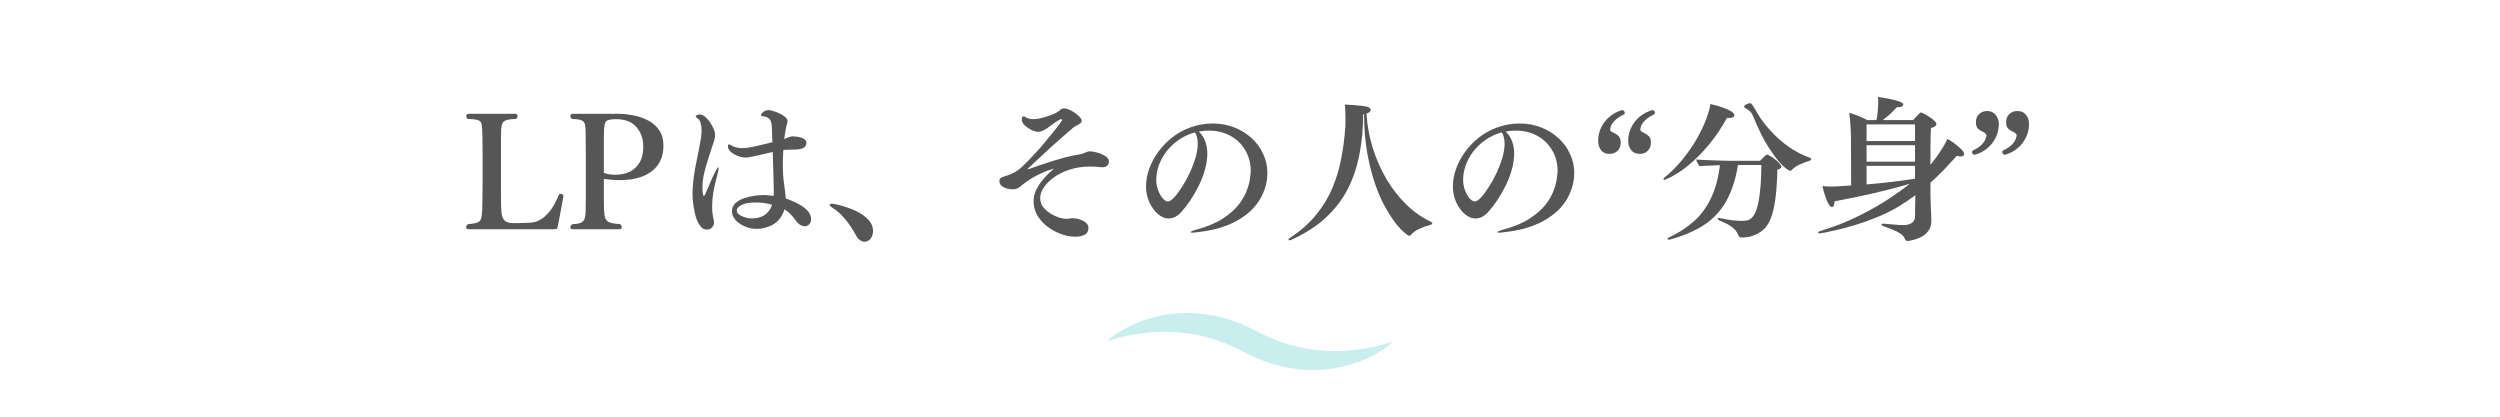 <?xml version="1.0" encoding="UTF-8"?>
<svg xmlns="http://www.w3.org/2000/svg" xmlns:xlink="http://www.w3.org/1999/xlink" width="300" zoomAndPan="magnify" viewBox="0 0 224.88 37.5" height="50" preserveAspectRatio="xMidYMid meet" version="1.2">
  <defs>
    <clipPath id="72724eaab6">
      <path d="M 99.547 28.176 L 125.324 28.176 L 125.324 33.297 L 99.547 33.297 Z M 99.547 28.176 "></path>
    </clipPath>
  </defs>
  <g id="f20837f5a5">
    <g style="fill:#565656;fill-opacity:1;">
      <g transform="translate(41.544, 20.662)">
        <path style="stroke:none" d="M 8.188 -0.031 L 0.594 -0.031 C 0.426 -0.031 0.344 -0.094 0.344 -0.219 C 0.344 -0.312 0.398 -0.398 0.516 -0.484 C 0.922 -0.516 1.207 -0.566 1.375 -0.641 C 1.551 -0.711 1.66 -0.836 1.703 -1.016 C 1.754 -1.191 1.785 -1.453 1.797 -1.797 C 1.805 -2.047 1.812 -2.336 1.812 -2.672 C 1.82 -3.016 1.828 -3.398 1.828 -3.828 L 1.828 -6.969 C 1.828 -7.613 1.82 -8.133 1.812 -8.531 C 1.801 -8.938 1.781 -9.234 1.75 -9.422 C 1.738 -9.598 1.656 -9.727 1.5 -9.812 C 1.352 -9.895 1.023 -9.941 0.516 -9.953 C 0.41 -10.016 0.359 -10.098 0.359 -10.203 C 0.359 -10.348 0.438 -10.422 0.594 -10.422 L 4.75 -10.422 C 4.895 -10.422 4.969 -10.352 4.969 -10.219 C 4.969 -10.102 4.922 -10.016 4.828 -9.953 C 4.336 -9.941 4.008 -9.891 3.844 -9.797 C 3.688 -9.711 3.586 -9.562 3.547 -9.344 C 3.523 -9.25 3.508 -9.117 3.5 -8.953 C 3.5 -8.797 3.492 -8.562 3.484 -8.25 C 3.484 -7.945 3.484 -7.52 3.484 -6.969 L 3.484 -2.938 C 3.484 -2.332 3.5 -1.859 3.531 -1.516 C 3.57 -1.172 3.676 -0.926 3.844 -0.781 C 4.008 -0.645 4.281 -0.578 4.656 -0.578 C 4.688 -0.578 4.773 -0.578 4.922 -0.578 C 5.066 -0.586 5.223 -0.594 5.391 -0.594 C 5.566 -0.602 5.727 -0.609 5.875 -0.609 C 6.031 -0.617 6.125 -0.625 6.156 -0.625 C 6.25 -0.625 6.383 -0.645 6.562 -0.688 C 6.75 -0.738 6.961 -0.844 7.203 -1 C 7.441 -1.164 7.691 -1.414 7.953 -1.75 C 8.211 -2.094 8.461 -2.562 8.703 -3.156 C 8.734 -3.195 8.789 -3.219 8.875 -3.219 C 8.938 -3.219 8.988 -3.195 9.031 -3.156 C 9.082 -3.125 9.109 -3.07 9.109 -3 C 9.055 -2.695 8.992 -2.363 8.922 -2 C 8.859 -1.645 8.797 -1.312 8.734 -1 C 8.672 -0.688 8.625 -0.445 8.594 -0.281 C 8.57 -0.164 8.531 -0.094 8.469 -0.062 C 8.406 -0.039 8.312 -0.031 8.188 -0.031 Z M 8.188 -0.031 "></path>
      </g>
    </g>
    <g style="fill:#565656;fill-opacity:1;">
      <g transform="translate(50.975, 20.662)">
        <path style="stroke:none" d="M 4.703 -0.031 L 0.562 -0.031 C 0.383 -0.031 0.297 -0.086 0.297 -0.203 C 0.297 -0.316 0.359 -0.41 0.484 -0.484 C 0.922 -0.504 1.207 -0.566 1.344 -0.672 C 1.488 -0.773 1.578 -0.914 1.609 -1.094 C 1.641 -1.195 1.66 -1.391 1.672 -1.672 C 1.68 -1.953 1.688 -2.297 1.688 -2.703 C 1.688 -3.117 1.688 -3.562 1.688 -4.031 L 1.688 -7 C 1.688 -7.695 1.68 -8.242 1.672 -8.641 C 1.672 -9.035 1.648 -9.312 1.609 -9.469 C 1.578 -9.625 1.488 -9.738 1.344 -9.812 C 1.207 -9.895 0.914 -9.941 0.469 -9.953 C 0.352 -10.016 0.297 -10.098 0.297 -10.203 C 0.297 -10.348 0.379 -10.422 0.547 -10.422 L 4.469 -10.422 C 4.969 -10.422 5.461 -10.375 5.953 -10.281 C 6.453 -10.188 6.906 -10.031 7.312 -9.812 C 7.719 -9.602 8.047 -9.312 8.297 -8.938 C 8.547 -8.57 8.672 -8.109 8.672 -7.547 C 8.672 -7.023 8.582 -6.582 8.406 -6.219 C 8.238 -5.863 8.008 -5.566 7.719 -5.328 C 7.438 -5.098 7.125 -4.914 6.781 -4.781 C 6.438 -4.656 6.094 -4.566 5.75 -4.516 C 5.406 -4.473 5.094 -4.453 4.812 -4.453 C 4.801 -4.453 4.789 -4.453 4.781 -4.453 C 4.77 -4.453 4.758 -4.453 4.75 -4.453 C 4.508 -4.453 4.25 -4.461 3.969 -4.484 C 3.695 -4.516 3.477 -4.539 3.312 -4.562 L 3.312 -2.562 C 3.312 -2 3.332 -1.57 3.375 -1.281 C 3.414 -0.988 3.535 -0.789 3.734 -0.688 C 3.93 -0.582 4.266 -0.52 4.734 -0.5 C 4.859 -0.445 4.922 -0.359 4.922 -0.234 C 4.922 -0.098 4.848 -0.031 4.703 -0.031 Z M 3.312 -7.984 L 3.312 -5.094 C 3.414 -5.062 3.562 -5.023 3.75 -4.984 C 3.945 -4.953 4.145 -4.938 4.344 -4.938 C 4.352 -4.938 4.359 -4.938 4.359 -4.938 C 4.367 -4.938 4.379 -4.938 4.391 -4.938 C 4.797 -4.938 5.188 -5.016 5.562 -5.172 C 5.938 -5.336 6.242 -5.602 6.484 -5.969 C 6.734 -6.344 6.859 -6.848 6.859 -7.484 C 6.859 -8.18 6.648 -8.766 6.234 -9.234 C 5.828 -9.703 5.211 -9.938 4.391 -9.938 C 4.117 -9.938 3.91 -9.914 3.766 -9.875 C 3.617 -9.844 3.516 -9.766 3.453 -9.641 C 3.391 -9.516 3.348 -9.316 3.328 -9.047 C 3.316 -8.785 3.312 -8.43 3.312 -7.984 Z M 3.312 -7.984 "></path>
      </g>
    </g>
    <g style="fill:#565656;fill-opacity:1;">
      <g transform="translate(60.143, 20.662)">
        <path style="stroke:none" d="M 9.312 -7.859 L 9.266 -9.234 C 9.254 -9.523 9.195 -9.742 9.094 -9.891 C 8.988 -10.047 8.801 -10.145 8.531 -10.188 C 8.363 -10.195 8.281 -10.238 8.281 -10.312 C 8.281 -10.383 8.348 -10.473 8.484 -10.578 C 8.617 -10.691 8.797 -10.75 9.016 -10.75 C 9.109 -10.75 9.242 -10.719 9.422 -10.656 C 9.609 -10.602 9.797 -10.531 9.984 -10.438 C 10.18 -10.344 10.344 -10.238 10.469 -10.125 C 10.602 -10.008 10.672 -9.891 10.672 -9.766 C 10.672 -9.672 10.648 -9.555 10.609 -9.422 C 10.566 -9.297 10.531 -9.141 10.5 -8.953 C 10.477 -8.828 10.457 -8.695 10.438 -8.562 C 10.414 -8.426 10.395 -8.285 10.375 -8.141 C 10.52 -8.211 10.656 -8.27 10.781 -8.312 C 10.914 -8.363 11.035 -8.391 11.141 -8.391 C 11.148 -8.391 11.219 -8.383 11.344 -8.375 C 11.469 -8.375 11.609 -8.352 11.766 -8.312 C 11.93 -8.281 12.07 -8.223 12.188 -8.141 C 12.312 -8.055 12.375 -7.938 12.375 -7.781 C 12.375 -7.594 12.281 -7.445 12.094 -7.344 C 11.914 -7.25 11.664 -7.203 11.344 -7.203 C 11.082 -7.203 10.875 -7.195 10.719 -7.188 C 10.562 -7.188 10.422 -7.176 10.297 -7.156 C 10.266 -6.727 10.25 -6.301 10.25 -5.875 C 10.25 -5.531 10.258 -5.203 10.281 -4.891 C 10.301 -4.578 10.332 -4.289 10.375 -4.031 C 10.406 -3.832 10.43 -3.629 10.453 -3.422 C 10.484 -3.223 10.504 -3.016 10.516 -2.797 C 10.609 -2.773 10.773 -2.711 11.016 -2.609 C 11.254 -2.516 11.508 -2.391 11.781 -2.234 C 12.062 -2.078 12.301 -1.891 12.5 -1.672 C 12.695 -1.453 12.797 -1.203 12.797 -0.922 C 12.797 -0.742 12.738 -0.594 12.625 -0.469 C 12.508 -0.352 12.375 -0.297 12.219 -0.297 C 12.113 -0.297 11.988 -0.332 11.844 -0.406 C 11.695 -0.477 11.535 -0.641 11.359 -0.891 C 11.086 -1.273 10.77 -1.586 10.406 -1.828 C 10.27 -1.398 10.078 -1.062 9.828 -0.812 C 9.586 -0.57 9.328 -0.398 9.047 -0.297 C 8.773 -0.191 8.535 -0.125 8.328 -0.094 C 8.117 -0.07 7.984 -0.062 7.922 -0.062 C 7.516 -0.062 7.141 -0.141 6.797 -0.297 C 6.453 -0.453 6.176 -0.648 5.969 -0.891 C 5.77 -1.129 5.672 -1.379 5.672 -1.641 C 5.672 -1.93 5.773 -2.176 5.984 -2.375 C 6.203 -2.57 6.469 -2.723 6.781 -2.828 C 7.094 -2.93 7.406 -3.004 7.719 -3.047 C 8.039 -3.086 8.305 -3.109 8.516 -3.109 C 8.672 -3.109 8.828 -3.098 8.984 -3.078 C 9.141 -3.066 9.285 -3.051 9.422 -3.031 C 9.43 -3.113 9.438 -3.195 9.438 -3.281 C 9.438 -3.375 9.438 -3.461 9.438 -3.547 C 9.438 -3.641 9.43 -3.805 9.422 -4.047 C 9.422 -4.285 9.414 -4.57 9.406 -4.906 C 9.395 -5.238 9.383 -5.582 9.375 -5.938 C 9.363 -6.301 9.352 -6.648 9.344 -6.984 C 9.051 -6.922 8.758 -6.852 8.469 -6.781 C 8.176 -6.719 7.895 -6.656 7.625 -6.594 C 7.5 -6.562 7.375 -6.535 7.25 -6.516 C 7.133 -6.492 7.02 -6.484 6.906 -6.484 C 6.664 -6.484 6.422 -6.535 6.172 -6.641 C 5.922 -6.742 5.711 -6.867 5.547 -7.016 C 5.391 -7.172 5.312 -7.316 5.312 -7.453 C 5.312 -7.523 5.32 -7.582 5.344 -7.625 C 5.375 -7.664 5.395 -7.688 5.406 -7.688 C 5.414 -7.688 5.43 -7.676 5.453 -7.656 C 5.484 -7.645 5.516 -7.629 5.547 -7.609 C 5.734 -7.504 5.91 -7.43 6.078 -7.391 C 6.254 -7.348 6.43 -7.328 6.609 -7.328 C 6.848 -7.328 7.176 -7.367 7.594 -7.453 C 8.008 -7.547 8.582 -7.68 9.312 -7.859 Z M 3.234 -3.109 C 3.336 -3.359 3.453 -3.625 3.578 -3.906 C 3.703 -4.195 3.82 -4.473 3.938 -4.734 C 4.062 -4.992 4.164 -5.203 4.25 -5.359 C 4.344 -5.523 4.406 -5.609 4.438 -5.609 C 4.457 -5.609 4.469 -5.578 4.469 -5.516 C 4.469 -5.398 4.441 -5.25 4.391 -5.062 C 4.254 -4.551 4.133 -4.047 4.031 -3.547 C 3.938 -3.047 3.891 -2.555 3.891 -2.078 C 3.891 -1.91 3.895 -1.738 3.906 -1.562 C 3.926 -1.395 3.953 -1.234 3.984 -1.078 C 4.035 -0.91 4.062 -0.758 4.062 -0.625 C 4.062 -0.477 4.004 -0.336 3.891 -0.203 C 3.773 -0.066 3.613 0 3.406 0 C 3.188 0 2.992 -0.102 2.828 -0.312 C 2.66 -0.531 2.523 -0.805 2.422 -1.141 C 2.328 -1.473 2.254 -1.82 2.203 -2.188 C 2.148 -2.562 2.125 -2.898 2.125 -3.203 C 2.125 -3.535 2.141 -3.844 2.172 -4.125 C 2.234 -4.789 2.332 -5.438 2.469 -6.062 C 2.602 -6.695 2.723 -7.312 2.828 -7.906 C 2.859 -8.039 2.883 -8.203 2.906 -8.391 C 2.926 -8.578 2.938 -8.766 2.938 -8.953 C 2.938 -9.172 2.91 -9.375 2.859 -9.562 C 2.816 -9.75 2.734 -9.891 2.609 -9.984 C 2.555 -10.035 2.508 -10.07 2.469 -10.094 C 2.426 -10.125 2.406 -10.156 2.406 -10.188 C 2.406 -10.195 2.43 -10.227 2.484 -10.281 C 2.547 -10.332 2.641 -10.359 2.766 -10.359 C 2.93 -10.359 3.094 -10.289 3.25 -10.156 C 3.414 -10.02 3.566 -9.852 3.703 -9.656 C 3.836 -9.457 3.945 -9.254 4.031 -9.047 C 4.113 -8.848 4.156 -8.672 4.156 -8.516 C 4.156 -8.359 4.129 -8.191 4.078 -8.016 C 4.023 -7.848 3.957 -7.648 3.875 -7.422 C 3.82 -7.254 3.75 -7.023 3.656 -6.734 C 3.562 -6.453 3.461 -6.141 3.359 -5.797 C 3.266 -5.461 3.18 -5.125 3.109 -4.781 C 3.047 -4.438 3.016 -4.129 3.016 -3.859 C 3.016 -3.68 3.02 -3.535 3.031 -3.422 C 3.051 -3.305 3.066 -3.195 3.078 -3.094 C 3.078 -3.094 3.078 -3.082 3.078 -3.062 C 3.078 -3.051 3.082 -3.047 3.094 -3.047 C 3.113 -3.047 3.133 -3.051 3.156 -3.062 C 3.156 -3.062 3.16 -3.062 3.172 -3.062 C 3.211 -3.062 3.234 -3.078 3.234 -3.109 Z M 9.281 -2.234 C 9.062 -2.305 8.82 -2.359 8.562 -2.391 C 8.312 -2.422 8.062 -2.438 7.812 -2.438 C 7.227 -2.438 6.797 -2.359 6.516 -2.203 C 6.242 -2.055 6.109 -1.898 6.109 -1.734 C 6.109 -1.586 6.164 -1.469 6.281 -1.375 C 6.395 -1.289 6.531 -1.219 6.688 -1.156 C 6.852 -1.094 7.004 -1.051 7.141 -1.031 C 7.285 -1.008 7.391 -1 7.453 -1 C 7.535 -1 7.66 -1.008 7.828 -1.031 C 7.992 -1.051 8.172 -1.098 8.359 -1.172 C 8.547 -1.254 8.723 -1.379 8.891 -1.547 C 9.055 -1.723 9.188 -1.953 9.281 -2.234 Z M 9.281 -2.234 "></path>
      </g>
    </g>
    <g style="fill:#565656;fill-opacity:1;">
      <g transform="translate(73.951, 20.662)">
        <path style="stroke:none" d="M 3.781 1.094 C 3.645 1.094 3.508 1.039 3.375 0.938 C 3.238 0.844 3.113 0.688 3 0.469 C 2.758 0.008 2.457 -0.441 2.094 -0.891 C 1.727 -1.348 1.316 -1.719 0.859 -2 C 0.723 -2.082 0.656 -2.156 0.656 -2.219 C 0.656 -2.289 0.727 -2.328 0.875 -2.328 C 0.957 -2.328 1.133 -2.297 1.406 -2.234 C 1.676 -2.172 1.988 -2.078 2.344 -1.953 C 2.695 -1.836 3.039 -1.68 3.375 -1.484 C 3.707 -1.297 3.988 -1.066 4.219 -0.797 C 4.445 -0.535 4.562 -0.227 4.562 0.125 C 4.562 0.395 4.488 0.625 4.344 0.812 C 4.195 1 4.008 1.094 3.781 1.094 Z M 3.781 1.094 "></path>
      </g>
    </g>
    <g style="fill:#565656;fill-opacity:1;">
      <g transform="translate(87.759, 20.662)">
        <path style="stroke:none" d="M 3.906 -3.797 C 3.758 -3.68 3.555 -3.625 3.297 -3.625 C 3.172 -3.625 3.016 -3.645 2.828 -3.688 C 2.641 -3.738 2.473 -3.82 2.328 -3.938 C 2.191 -4.051 2.125 -4.203 2.125 -4.391 C 2.125 -4.566 2.238 -4.688 2.469 -4.75 C 2.832 -4.852 3.156 -4.977 3.438 -5.125 C 3.719 -5.27 3.988 -5.473 4.25 -5.734 C 4.551 -6.016 4.863 -6.332 5.188 -6.688 C 5.52 -7.039 5.836 -7.398 6.141 -7.766 C 6.453 -8.129 6.727 -8.461 6.969 -8.766 C 7.219 -9.078 7.414 -9.332 7.562 -9.531 C 7.707 -9.727 7.781 -9.832 7.781 -9.844 C 7.781 -9.906 7.738 -9.938 7.656 -9.938 C 7.625 -9.938 7.508 -9.875 7.312 -9.75 C 7.113 -9.625 6.828 -9.422 6.453 -9.141 C 6.305 -9.035 6.16 -8.953 6.016 -8.891 C 5.879 -8.828 5.742 -8.797 5.609 -8.797 C 5.461 -8.797 5.27 -8.848 5.031 -8.953 C 4.801 -9.066 4.594 -9.207 4.406 -9.375 C 4.227 -9.551 4.141 -9.727 4.141 -9.906 C 4.141 -9.914 4.145 -9.961 4.156 -10.047 C 4.176 -10.141 4.223 -10.188 4.297 -10.188 C 4.336 -10.188 4.383 -10.172 4.438 -10.141 C 4.531 -10.078 4.645 -10.023 4.781 -9.984 C 4.926 -9.953 5.066 -9.938 5.203 -9.938 C 5.379 -9.938 5.586 -9.961 5.828 -10.016 C 6.066 -10.078 6.312 -10.148 6.562 -10.234 C 6.812 -10.316 7.031 -10.406 7.219 -10.5 C 7.406 -10.602 7.535 -10.695 7.609 -10.781 C 7.691 -10.863 7.801 -10.906 7.938 -10.906 C 8.094 -10.906 8.258 -10.863 8.438 -10.781 C 8.625 -10.695 8.801 -10.594 8.969 -10.469 C 9.133 -10.352 9.27 -10.234 9.375 -10.109 C 9.477 -9.992 9.531 -9.891 9.531 -9.797 C 9.531 -9.691 9.477 -9.602 9.375 -9.531 C 9.281 -9.469 9.172 -9.406 9.047 -9.344 C 8.93 -9.289 8.836 -9.234 8.766 -9.172 C 8.555 -8.992 8.281 -8.754 7.938 -8.453 C 7.602 -8.16 7.242 -7.844 6.859 -7.5 C 6.484 -7.156 6.129 -6.828 5.797 -6.516 C 5.461 -6.211 5.188 -5.957 4.969 -5.75 C 4.758 -5.551 4.656 -5.441 4.656 -5.422 C 4.656 -5.422 4.66 -5.422 4.672 -5.422 C 4.691 -5.422 4.75 -5.438 4.844 -5.469 C 5.5 -5.707 6.227 -5.953 7.031 -6.203 C 7.844 -6.461 8.641 -6.656 9.422 -6.781 C 9.535 -6.801 9.676 -6.848 9.844 -6.922 C 10.008 -7.004 10.16 -7.047 10.297 -7.047 C 10.336 -7.047 10.445 -7.031 10.625 -7 C 10.801 -6.969 10.992 -6.914 11.203 -6.844 C 11.41 -6.77 11.594 -6.672 11.75 -6.547 C 11.906 -6.43 11.984 -6.289 11.984 -6.125 C 11.984 -5.977 11.93 -5.852 11.828 -5.75 C 11.734 -5.656 11.598 -5.609 11.422 -5.609 C 11.41 -5.609 11.395 -5.609 11.375 -5.609 C 11.363 -5.609 11.348 -5.609 11.328 -5.609 C 11.148 -5.629 10.977 -5.645 10.812 -5.656 C 10.645 -5.664 10.473 -5.672 10.297 -5.672 C 9.609 -5.672 8.988 -5.578 8.438 -5.391 C 7.883 -5.211 7.41 -4.977 7.016 -4.688 C 6.617 -4.395 6.316 -4.086 6.109 -3.766 C 5.898 -3.441 5.797 -3.133 5.797 -2.844 C 5.797 -2.539 5.883 -2.27 6.062 -2.031 C 6.25 -1.801 6.473 -1.602 6.734 -1.438 C 6.992 -1.281 7.25 -1.16 7.5 -1.078 C 7.758 -1.004 7.961 -0.969 8.109 -0.969 C 8.18 -0.969 8.266 -0.973 8.359 -0.984 C 8.453 -1.004 8.547 -1.016 8.641 -1.016 C 8.641 -1.016 8.645 -1.016 8.656 -1.016 C 8.676 -1.016 8.734 -1.016 8.828 -1.016 C 8.992 -1.016 9.18 -0.977 9.391 -0.906 C 9.598 -0.832 9.773 -0.734 9.922 -0.609 C 10.066 -0.484 10.141 -0.328 10.141 -0.141 C 10.141 0.148 10.023 0.352 9.797 0.469 C 9.578 0.582 9.312 0.641 9 0.641 C 8.539 0.641 8.086 0.555 7.641 0.391 C 7.191 0.223 6.781 -0.004 6.406 -0.297 C 6.039 -0.586 5.75 -0.922 5.531 -1.297 C 5.312 -1.68 5.203 -2.094 5.203 -2.531 C 5.203 -2.863 5.27 -3.188 5.406 -3.5 C 5.551 -3.812 5.723 -4.094 5.922 -4.344 C 6.129 -4.602 6.328 -4.828 6.516 -5.016 C 6.711 -5.203 6.867 -5.344 6.984 -5.438 C 6.992 -5.445 7.004 -5.453 7.016 -5.453 C 7.023 -5.461 7.031 -5.469 7.031 -5.469 C 7.031 -5.477 7.031 -5.484 7.031 -5.484 C 7.02 -5.484 6.867 -5.438 6.578 -5.344 C 6.285 -5.25 5.906 -5.082 5.438 -4.844 C 4.969 -4.602 4.457 -4.254 3.906 -3.797 Z M 3.906 -3.797 "></path>
      </g>
    </g>
    <g style="fill:#565656;fill-opacity:1;">
      <g transform="translate(101.567, 20.662)">
        <path style="stroke:none" d="M 6.266 -8.828 C 6.535 -8.566 6.727 -8.27 6.844 -7.938 C 6.969 -7.602 7.031 -7.238 7.031 -6.844 C 7.031 -6.363 6.957 -5.875 6.812 -5.375 C 6.676 -4.875 6.488 -4.391 6.25 -3.922 C 6.02 -3.461 5.77 -3.031 5.5 -2.625 C 5.227 -2.227 4.969 -1.891 4.719 -1.609 C 4.531 -1.398 4.336 -1.242 4.141 -1.141 C 3.941 -1.047 3.742 -1 3.547 -1 C 3.223 -1 2.906 -1.129 2.594 -1.391 C 2.281 -1.66 2.02 -2.016 1.812 -2.453 C 1.613 -2.898 1.516 -3.379 1.516 -3.891 C 1.516 -4.398 1.609 -4.922 1.797 -5.453 C 1.984 -5.984 2.254 -6.492 2.609 -6.984 C 2.961 -7.473 3.383 -7.91 3.875 -8.297 C 4.363 -8.68 4.914 -8.984 5.531 -9.203 C 6.156 -9.43 6.828 -9.547 7.547 -9.547 C 8.234 -9.547 8.875 -9.426 9.469 -9.188 C 10.062 -8.957 10.582 -8.633 11.031 -8.219 C 11.477 -7.812 11.82 -7.336 12.062 -6.797 C 12.312 -6.266 12.438 -5.695 12.438 -5.094 C 12.438 -4.363 12.258 -3.656 11.906 -2.969 C 11.551 -2.289 11.051 -1.719 10.406 -1.25 C 9.938 -0.906 9.438 -0.629 8.906 -0.422 C 8.383 -0.211 7.891 -0.062 7.422 0.031 C 6.961 0.125 6.578 0.188 6.266 0.219 C 5.961 0.258 5.789 0.281 5.75 0.281 C 5.602 0.281 5.531 0.266 5.531 0.234 C 5.531 0.172 5.723 0.086 6.109 -0.016 C 7.055 -0.273 7.832 -0.602 8.438 -1 C 9.039 -1.395 9.516 -1.812 9.859 -2.25 C 10.203 -2.695 10.445 -3.129 10.594 -3.547 C 10.75 -3.961 10.844 -4.32 10.875 -4.625 C 10.914 -4.938 10.938 -5.148 10.938 -5.266 C 10.938 -5.984 10.77 -6.613 10.438 -7.156 C 10.113 -7.707 9.672 -8.133 9.109 -8.438 C 8.547 -8.75 7.898 -8.906 7.172 -8.906 C 6.867 -8.906 6.566 -8.879 6.266 -8.828 Z M 5.922 -8.75 C 5.359 -8.594 4.859 -8.359 4.422 -8.047 C 3.992 -7.742 3.629 -7.395 3.328 -7 C 3.035 -6.602 2.812 -6.188 2.656 -5.75 C 2.508 -5.312 2.438 -4.891 2.438 -4.484 C 2.438 -4.148 2.492 -3.832 2.609 -3.531 C 2.723 -3.227 2.863 -2.984 3.031 -2.797 C 3.195 -2.617 3.348 -2.531 3.484 -2.531 C 3.629 -2.531 3.812 -2.645 4.031 -2.875 C 4.258 -3.113 4.492 -3.426 4.734 -3.812 C 4.984 -4.195 5.219 -4.617 5.438 -5.078 C 5.656 -5.547 5.832 -6.008 5.969 -6.469 C 6.102 -6.938 6.172 -7.359 6.172 -7.734 C 6.172 -7.93 6.148 -8.113 6.109 -8.281 C 6.078 -8.445 6.016 -8.602 5.922 -8.75 Z M 5.922 -8.75 "></path>
      </g>
    </g>
    <g style="fill:#565656;fill-opacity:1;">
      <g transform="translate(115.375, 20.662)">
        <path style="stroke:none" d="M 7.328 -10.391 C 7.328 -10.391 7.316 -10.383 7.297 -10.375 C 7.285 -10.375 7.27 -10.375 7.25 -10.375 C 7.25 -9.125 7.141 -7.938 6.922 -6.812 C 6.711 -5.688 6.363 -4.641 5.875 -3.672 C 5.383 -2.711 4.723 -1.848 3.891 -1.078 C 3.066 -0.305 2.031 0.359 0.781 0.922 C 0.719 0.953 0.664 0.969 0.625 0.969 C 0.562 0.969 0.531 0.945 0.531 0.906 C 0.531 0.852 0.57 0.801 0.656 0.75 C 1.602 0.133 2.383 -0.551 3 -1.312 C 3.625 -2.07 4.117 -2.883 4.484 -3.75 C 4.848 -4.625 5.113 -5.516 5.281 -6.422 C 5.457 -7.336 5.578 -8.258 5.641 -9.188 C 5.648 -9.312 5.656 -9.445 5.656 -9.594 C 5.656 -9.75 5.656 -9.906 5.656 -10.062 C 5.656 -10.27 5.648 -10.473 5.641 -10.672 C 5.641 -10.879 5.625 -11.07 5.594 -11.25 C 5.75 -11.25 5.953 -11.238 6.203 -11.219 C 6.461 -11.195 6.711 -11.176 6.953 -11.156 C 7.203 -11.133 7.391 -11.109 7.516 -11.078 C 7.785 -11.023 7.922 -10.922 7.922 -10.766 C 7.922 -10.629 7.797 -10.52 7.547 -10.438 C 7.617 -9.352 7.812 -8.305 8.125 -7.297 C 8.445 -6.297 8.863 -5.363 9.375 -4.5 C 9.883 -3.645 10.477 -2.891 11.156 -2.234 C 11.832 -1.578 12.57 -1.062 13.375 -0.688 C 13.438 -0.664 13.469 -0.625 13.469 -0.562 C 13.469 -0.508 13.426 -0.469 13.344 -0.438 C 12.988 -0.344 12.641 -0.219 12.297 -0.062 C 11.961 0.094 11.719 0.27 11.562 0.469 C 11.508 0.531 11.445 0.562 11.375 0.562 C 11.332 0.562 11.203 0.473 10.984 0.297 C 10.766 0.117 10.504 -0.156 10.203 -0.531 C 9.91 -0.906 9.598 -1.383 9.266 -1.969 C 8.93 -2.551 8.625 -3.242 8.344 -4.047 C 8.062 -4.859 7.82 -5.789 7.625 -6.844 C 7.438 -7.895 7.336 -9.078 7.328 -10.391 Z M 7.328 -10.391 "></path>
      </g>
    </g>
    <g style="fill:#565656;fill-opacity:1;">
      <g transform="translate(129.184, 20.662)">
        <path style="stroke:none" d="M 6.266 -8.828 C 6.535 -8.566 6.727 -8.27 6.844 -7.938 C 6.969 -7.602 7.031 -7.238 7.031 -6.844 C 7.031 -6.363 6.957 -5.875 6.812 -5.375 C 6.676 -4.875 6.488 -4.391 6.25 -3.922 C 6.02 -3.461 5.77 -3.031 5.5 -2.625 C 5.227 -2.227 4.969 -1.891 4.719 -1.609 C 4.531 -1.398 4.336 -1.242 4.141 -1.141 C 3.941 -1.047 3.742 -1 3.547 -1 C 3.223 -1 2.906 -1.129 2.594 -1.391 C 2.281 -1.66 2.02 -2.016 1.812 -2.453 C 1.613 -2.898 1.516 -3.379 1.516 -3.891 C 1.516 -4.398 1.609 -4.922 1.797 -5.453 C 1.984 -5.984 2.254 -6.492 2.609 -6.984 C 2.961 -7.473 3.383 -7.91 3.875 -8.297 C 4.363 -8.68 4.914 -8.984 5.531 -9.203 C 6.156 -9.43 6.828 -9.547 7.547 -9.547 C 8.234 -9.547 8.875 -9.426 9.469 -9.188 C 10.062 -8.957 10.582 -8.633 11.031 -8.219 C 11.477 -7.812 11.82 -7.336 12.062 -6.797 C 12.312 -6.266 12.438 -5.695 12.438 -5.094 C 12.438 -4.363 12.258 -3.656 11.906 -2.969 C 11.551 -2.289 11.051 -1.719 10.406 -1.25 C 9.938 -0.906 9.438 -0.629 8.906 -0.422 C 8.383 -0.211 7.891 -0.062 7.422 0.031 C 6.961 0.125 6.578 0.188 6.266 0.219 C 5.961 0.258 5.789 0.281 5.75 0.281 C 5.602 0.281 5.531 0.266 5.531 0.234 C 5.531 0.172 5.723 0.086 6.109 -0.016 C 7.055 -0.273 7.832 -0.602 8.438 -1 C 9.039 -1.395 9.516 -1.812 9.859 -2.25 C 10.203 -2.695 10.445 -3.129 10.594 -3.547 C 10.75 -3.961 10.844 -4.32 10.875 -4.625 C 10.914 -4.938 10.938 -5.148 10.938 -5.266 C 10.938 -5.984 10.77 -6.613 10.438 -7.156 C 10.113 -7.707 9.672 -8.133 9.109 -8.438 C 8.547 -8.75 7.898 -8.906 7.172 -8.906 C 6.867 -8.906 6.566 -8.879 6.266 -8.828 Z M 5.922 -8.75 C 5.359 -8.594 4.859 -8.359 4.422 -8.047 C 3.992 -7.742 3.629 -7.395 3.328 -7 C 3.035 -6.602 2.812 -6.188 2.656 -5.75 C 2.508 -5.312 2.438 -4.891 2.438 -4.484 C 2.438 -4.148 2.492 -3.832 2.609 -3.531 C 2.723 -3.227 2.863 -2.984 3.031 -2.797 C 3.195 -2.617 3.348 -2.531 3.484 -2.531 C 3.629 -2.531 3.812 -2.645 4.031 -2.875 C 4.258 -3.113 4.492 -3.426 4.734 -3.812 C 4.984 -4.195 5.219 -4.617 5.438 -5.078 C 5.656 -5.547 5.832 -6.008 5.969 -6.469 C 6.102 -6.938 6.172 -7.359 6.172 -7.734 C 6.172 -7.93 6.148 -8.113 6.109 -8.281 C 6.078 -8.445 6.016 -8.602 5.922 -8.75 Z M 5.922 -8.75 "></path>
      </g>
    </g>
    <g style="fill:#565656;fill-opacity:1;">
      <g transform="translate(142.992, 20.662)">
        <path style="stroke:none" d="M 5.641 -10.75 L 5.656 -10.75 C 5.719 -10.75 5.77 -10.727 5.812 -10.688 C 5.863 -10.645 5.891 -10.586 5.891 -10.516 C 5.891 -10.484 5.879 -10.441 5.859 -10.391 C 5.484 -10.211 5.203 -10.031 5.016 -9.844 C 4.836 -9.664 4.719 -9.5 4.656 -9.344 C 4.602 -9.195 4.578 -9.082 4.578 -9 C 4.578 -8.945 4.602 -8.895 4.656 -8.844 C 4.707 -8.789 4.766 -8.758 4.828 -8.75 C 5.023 -8.656 5.191 -8.547 5.328 -8.422 C 5.461 -8.297 5.531 -8.098 5.531 -7.828 C 5.531 -7.516 5.43 -7.266 5.234 -7.078 C 5.047 -6.898 4.812 -6.812 4.531 -6.812 C 4.188 -6.812 3.926 -6.926 3.75 -7.156 C 3.57 -7.395 3.484 -7.672 3.484 -7.984 C 3.484 -8.422 3.578 -8.828 3.766 -9.203 C 3.953 -9.586 4.207 -9.91 4.531 -10.172 C 4.863 -10.441 5.234 -10.633 5.641 -10.75 Z M 2.922 -10.75 C 2.992 -10.75 3.051 -10.727 3.094 -10.688 C 3.145 -10.645 3.172 -10.586 3.172 -10.516 C 3.172 -10.484 3.164 -10.441 3.156 -10.391 C 2.758 -10.203 2.473 -10.016 2.297 -9.828 C 2.117 -9.648 2 -9.484 1.938 -9.328 C 1.883 -9.18 1.859 -9.07 1.859 -9 C 1.859 -8.945 1.883 -8.895 1.938 -8.844 C 2 -8.789 2.055 -8.758 2.109 -8.75 C 2.316 -8.656 2.484 -8.547 2.609 -8.422 C 2.742 -8.297 2.812 -8.098 2.812 -7.828 C 2.812 -7.516 2.711 -7.266 2.516 -7.078 C 2.328 -6.898 2.094 -6.812 1.812 -6.812 C 1.469 -6.812 1.207 -6.926 1.031 -7.156 C 0.863 -7.395 0.781 -7.672 0.781 -7.984 C 0.781 -8.422 0.875 -8.828 1.062 -9.203 C 1.25 -9.586 1.504 -9.91 1.828 -10.172 C 2.148 -10.441 2.516 -10.633 2.922 -10.75 Z M 2.922 -10.75 "></path>
      </g>
    </g>
    <g style="fill:#565656;fill-opacity:1;">
      <g transform="translate(149.343, 20.662)">
        <path style="stroke:none" d="M 13.484 -6.203 C 13.172 -6.109 12.859 -5.988 12.547 -5.844 C 12.234 -5.695 12 -5.531 11.844 -5.344 C 11.82 -5.312 11.77 -5.297 11.688 -5.297 C 11.594 -5.297 11.367 -5.457 11.016 -5.781 C 10.672 -6.113 10.266 -6.641 9.797 -7.359 C 9.328 -8.078 8.859 -9.016 8.391 -10.172 C 8.316 -10.367 8.223 -10.52 8.109 -10.625 C 7.992 -10.738 7.848 -10.844 7.672 -10.938 C 7.598 -10.988 7.562 -11.031 7.562 -11.062 C 7.562 -11.125 7.598 -11.176 7.672 -11.219 C 7.754 -11.27 7.832 -11.305 7.906 -11.328 C 7.988 -11.359 8.035 -11.375 8.047 -11.375 C 8.117 -11.375 8.176 -11.359 8.219 -11.328 C 8.258 -11.297 8.32 -11.211 8.406 -11.078 C 8.488 -10.953 8.617 -10.734 8.797 -10.422 C 9.066 -9.953 9.438 -9.457 9.906 -8.938 C 10.375 -8.414 10.914 -7.93 11.531 -7.484 C 12.145 -7.047 12.805 -6.703 13.516 -6.453 C 13.578 -6.422 13.609 -6.383 13.609 -6.344 C 13.609 -6.281 13.566 -6.234 13.484 -6.203 Z M 6.031 -10.062 C 5.539 -9.176 5.031 -8.41 4.5 -7.766 C 3.977 -7.129 3.477 -6.598 3 -6.172 C 2.52 -5.742 2.086 -5.406 1.703 -5.156 C 1.316 -4.906 1.004 -4.727 0.766 -4.625 C 0.535 -4.52 0.41 -4.469 0.391 -4.469 C 0.328 -4.469 0.297 -4.484 0.297 -4.516 C 0.297 -4.566 0.336 -4.629 0.422 -4.703 C 1.023 -5.191 1.57 -5.742 2.062 -6.359 C 2.551 -6.973 2.973 -7.586 3.328 -8.203 C 3.68 -8.828 3.957 -9.41 4.156 -9.953 C 4.363 -10.492 4.488 -10.941 4.531 -11.297 C 4.602 -11.285 4.754 -11.25 4.984 -11.188 C 5.211 -11.125 5.457 -11.047 5.719 -10.953 C 5.988 -10.859 6.219 -10.754 6.406 -10.641 C 6.594 -10.523 6.688 -10.41 6.688 -10.297 C 6.688 -10.129 6.535 -10.047 6.234 -10.047 C 6.203 -10.047 6.172 -10.047 6.141 -10.047 C 6.109 -10.047 6.07 -10.051 6.031 -10.062 Z M 9.125 -5.812 L 7.016 -5.812 C 6.805 -4.531 6.457 -3.453 5.969 -2.578 C 5.488 -1.711 4.836 -1.004 4.016 -0.453 C 3.191 0.098 2.16 0.547 0.922 0.891 C 0.848 0.898 0.801 0.906 0.781 0.906 C 0.707 0.906 0.672 0.883 0.672 0.844 C 0.672 0.801 0.727 0.75 0.844 0.688 C 1.664 0.301 2.391 -0.164 3.016 -0.719 C 3.648 -1.27 4.164 -1.957 4.562 -2.781 C 4.969 -3.602 5.242 -4.609 5.391 -5.797 C 5.016 -5.785 4.645 -5.77 4.281 -5.75 C 3.926 -5.738 3.688 -5.723 3.562 -5.703 C 3.5 -5.766 3.438 -5.859 3.375 -5.984 C 3.312 -6.109 3.27 -6.219 3.25 -6.312 C 3.375 -6.301 3.566 -6.285 3.828 -6.266 C 4.098 -6.254 4.395 -6.242 4.719 -6.234 C 5.039 -6.223 5.359 -6.211 5.672 -6.203 C 5.984 -6.191 6.254 -6.188 6.484 -6.188 L 9 -6.188 C 9.02 -6.207 9.07 -6.258 9.156 -6.344 C 9.238 -6.438 9.328 -6.523 9.422 -6.609 C 9.523 -6.703 9.598 -6.75 9.641 -6.75 C 9.68 -6.75 9.77 -6.707 9.906 -6.625 C 10.051 -6.551 10.195 -6.453 10.344 -6.328 C 10.5 -6.211 10.629 -6.094 10.734 -5.969 C 10.848 -5.852 10.906 -5.754 10.906 -5.672 C 10.906 -5.523 10.789 -5.438 10.562 -5.406 C 10.539 -4.414 10.484 -3.562 10.391 -2.844 C 10.305 -2.125 10.164 -1.516 9.969 -1.016 C 9.812 -0.609 9.609 -0.285 9.359 -0.047 C 9.109 0.18 8.848 0.352 8.578 0.469 C 8.316 0.582 8.078 0.648 7.859 0.672 C 7.648 0.703 7.5 0.719 7.406 0.719 C 7.207 0.719 7.094 0.656 7.062 0.531 C 7 0.375 6.91 0.223 6.797 0.078 C 6.68 -0.066 6.508 -0.211 6.281 -0.359 C 6.062 -0.504 5.742 -0.66 5.328 -0.828 C 5.234 -0.867 5.188 -0.914 5.188 -0.969 C 5.188 -1.02 5.227 -1.047 5.312 -1.047 C 5.352 -1.047 5.383 -1.039 5.406 -1.031 C 5.82 -0.938 6.211 -0.867 6.578 -0.828 C 6.953 -0.797 7.223 -0.781 7.391 -0.781 C 7.566 -0.781 7.738 -0.801 7.906 -0.844 C 8.07 -0.895 8.223 -1.004 8.359 -1.172 C 8.504 -1.348 8.629 -1.617 8.734 -1.984 C 8.848 -2.348 8.938 -2.836 9 -3.453 C 9.07 -4.078 9.113 -4.863 9.125 -5.812 Z M 9.125 -5.812 "></path>
      </g>
    </g>
    <g style="fill:#565656;fill-opacity:1;">
      <g transform="translate(163.151, 20.662)">
        <path style="stroke:none" d="M 3.391 -3.969 L 3.375 -8.188 C 3.375 -8.562 3.359 -8.957 3.328 -9.375 C 3.305 -9.789 3.27 -10.172 3.219 -10.516 C 3.406 -10.461 3.66 -10.375 3.984 -10.25 C 4.305 -10.125 4.586 -9.992 4.828 -9.859 L 5.672 -9.859 C 5.723 -10.066 5.758 -10.312 5.781 -10.594 C 5.801 -10.875 5.816 -11.109 5.828 -11.297 C 5.828 -11.398 5.828 -11.504 5.828 -11.609 C 5.828 -11.723 5.816 -11.832 5.797 -11.938 C 6.441 -11.844 6.926 -11.754 7.25 -11.672 C 7.57 -11.586 7.789 -11.516 7.906 -11.453 C 8.02 -11.391 8.078 -11.32 8.078 -11.25 C 8.078 -11.176 8.039 -11.117 7.969 -11.078 C 7.895 -11.035 7.781 -11.016 7.625 -11.016 C 7.602 -11.016 7.582 -11.016 7.562 -11.016 C 7.539 -11.016 7.52 -11.016 7.5 -11.016 C 7.301 -10.785 7.086 -10.566 6.859 -10.359 C 6.629 -10.16 6.426 -9.992 6.25 -9.859 L 8.984 -9.859 C 8.992 -9.879 9.047 -9.941 9.141 -10.047 C 9.242 -10.16 9.348 -10.27 9.453 -10.375 C 9.566 -10.488 9.645 -10.547 9.688 -10.547 C 9.707 -10.547 9.789 -10.508 9.938 -10.438 C 10.082 -10.363 10.238 -10.27 10.406 -10.156 C 10.582 -10.051 10.734 -9.938 10.859 -9.812 C 10.992 -9.695 11.062 -9.586 11.062 -9.484 C 11.062 -9.336 10.898 -9.223 10.578 -9.141 C 10.566 -9.035 10.555 -8.812 10.547 -8.469 C 10.535 -8.133 10.531 -7.738 10.531 -7.281 C 10.531 -6.82 10.531 -6.344 10.531 -5.844 C 10.633 -5.957 10.781 -6.141 10.969 -6.391 C 11.156 -6.641 11.348 -6.922 11.547 -7.234 C 11.754 -7.547 11.922 -7.852 12.047 -8.156 C 12.234 -8.07 12.441 -7.941 12.672 -7.766 C 12.91 -7.586 13.117 -7.41 13.297 -7.234 C 13.473 -7.055 13.562 -6.914 13.562 -6.812 C 13.562 -6.75 13.535 -6.691 13.484 -6.641 C 13.43 -6.598 13.352 -6.578 13.25 -6.578 C 13.176 -6.578 13.062 -6.598 12.906 -6.641 C 12.531 -6.223 12.145 -5.805 11.75 -5.391 C 11.352 -4.984 10.945 -4.594 10.531 -4.219 C 10.531 -3.789 10.531 -3.426 10.531 -3.125 C 10.539 -2.82 10.547 -2.617 10.547 -2.516 C 10.547 -2.379 10.551 -2.207 10.562 -2 C 10.57 -1.789 10.582 -1.586 10.594 -1.391 C 10.602 -1.191 10.609 -1.023 10.609 -0.891 C 10.609 -0.891 10.609 -0.879 10.609 -0.859 C 10.609 -0.836 10.609 -0.816 10.609 -0.797 C 10.609 -0.398 10.508 -0.082 10.312 0.156 C 10.125 0.395 9.895 0.578 9.625 0.703 C 9.363 0.828 9.117 0.91 8.891 0.953 C 8.672 1.004 8.535 1.031 8.484 1.031 C 8.422 1.031 8.367 1.016 8.328 0.984 C 8.297 0.953 8.27 0.914 8.25 0.875 C 8.156 0.645 8.004 0.469 7.797 0.344 C 7.598 0.219 7.395 0.113 7.188 0.031 C 6.844 -0.102 6.598 -0.195 6.453 -0.25 C 6.305 -0.301 6.211 -0.336 6.172 -0.359 C 6.141 -0.391 6.125 -0.414 6.125 -0.438 C 6.125 -0.5 6.176 -0.531 6.281 -0.531 C 6.289 -0.531 6.301 -0.531 6.312 -0.531 C 6.32 -0.531 6.332 -0.531 6.344 -0.531 C 6.594 -0.508 6.883 -0.484 7.219 -0.453 C 7.562 -0.422 7.875 -0.406 8.156 -0.406 C 8.426 -0.406 8.656 -0.469 8.844 -0.594 C 9.039 -0.727 9.141 -0.914 9.141 -1.156 C 9.141 -1.25 9.141 -1.398 9.141 -1.609 C 9.148 -1.816 9.156 -2.051 9.156 -2.312 C 9.164 -2.582 9.172 -2.844 9.172 -3.094 C 8.68 -2.727 8.18 -2.391 7.672 -2.078 C 7.047 -1.711 6.406 -1.395 5.75 -1.125 C 5.094 -0.852 4.457 -0.625 3.844 -0.438 C 3.227 -0.25 2.676 -0.098 2.188 0.016 C 1.707 0.129 1.32 0.211 1.031 0.266 C 0.738 0.316 0.586 0.344 0.578 0.344 C 0.473 0.344 0.422 0.32 0.422 0.281 C 0.422 0.207 0.492 0.156 0.641 0.125 C 1.867 -0.25 2.992 -0.691 4.016 -1.203 C 5.047 -1.711 5.953 -2.223 6.734 -2.734 C 7.523 -3.254 8.172 -3.719 8.672 -4.125 C 8.016 -3.926 7.285 -3.727 6.484 -3.531 C 5.691 -3.332 4.898 -3.148 4.109 -2.984 C 3.316 -2.816 2.582 -2.672 1.906 -2.547 C 1.883 -2.203 1.805 -2.031 1.672 -2.031 C 1.578 -2.031 1.484 -2.102 1.391 -2.25 C 1.297 -2.406 1.207 -2.594 1.125 -2.812 C 1.051 -3.031 0.984 -3.238 0.922 -3.438 C 0.867 -3.645 0.832 -3.805 0.812 -3.922 C 0.977 -3.898 1.164 -3.883 1.375 -3.875 C 1.594 -3.875 1.758 -3.875 1.875 -3.875 C 2.281 -3.895 2.785 -3.926 3.391 -3.969 Z M 9.141 -7.969 L 9.141 -9.469 L 4.781 -9.469 L 4.781 -7.969 Z M 9.141 -6.109 L 9.141 -7.594 L 4.781 -7.594 L 4.781 -6.109 Z M 9.141 -4.578 L 9.141 -5.734 L 4.781 -5.734 L 4.781 -4.062 C 5.531 -4.125 6.297 -4.203 7.078 -4.297 C 7.867 -4.391 8.555 -4.484 9.141 -4.578 Z M 9.141 -4.578 "></path>
      </g>
    </g>
    <g style="fill:#565656;fill-opacity:1;">
      <g transform="translate(176.96, 20.662)">
        <path style="stroke:none" d="M 3.438 -6.734 L 3.422 -6.734 C 3.359 -6.734 3.301 -6.754 3.25 -6.797 C 3.207 -6.848 3.188 -6.906 3.188 -6.969 C 3.188 -7 3.195 -7.039 3.219 -7.094 C 3.625 -7.289 3.91 -7.484 4.078 -7.672 C 4.254 -7.867 4.363 -8.039 4.406 -8.188 C 4.457 -8.332 4.484 -8.426 4.484 -8.469 C 4.484 -8.52 4.457 -8.57 4.406 -8.625 C 4.363 -8.688 4.312 -8.727 4.25 -8.75 C 4.051 -8.832 3.879 -8.938 3.734 -9.062 C 3.598 -9.195 3.531 -9.395 3.531 -9.656 C 3.531 -9.969 3.625 -10.211 3.812 -10.391 C 4.008 -10.578 4.254 -10.672 4.547 -10.672 C 4.891 -10.672 5.148 -10.551 5.328 -10.312 C 5.504 -10.082 5.594 -9.812 5.594 -9.5 C 5.594 -9.07 5.5 -8.664 5.312 -8.281 C 5.125 -7.895 4.863 -7.566 4.531 -7.297 C 4.207 -7.035 3.844 -6.848 3.438 -6.734 Z M 0.719 -6.734 L 0.703 -6.734 C 0.641 -6.734 0.582 -6.754 0.531 -6.797 C 0.488 -6.848 0.469 -6.906 0.469 -6.969 C 0.469 -7 0.477 -7.039 0.5 -7.094 C 0.906 -7.289 1.191 -7.484 1.359 -7.672 C 1.535 -7.867 1.645 -8.039 1.688 -8.188 C 1.738 -8.332 1.766 -8.426 1.766 -8.469 C 1.766 -8.52 1.738 -8.57 1.688 -8.625 C 1.633 -8.688 1.582 -8.727 1.531 -8.75 C 1.332 -8.832 1.16 -8.938 1.016 -9.062 C 0.879 -9.195 0.812 -9.395 0.812 -9.656 C 0.812 -9.969 0.906 -10.211 1.094 -10.391 C 1.289 -10.578 1.535 -10.672 1.828 -10.672 C 2.16 -10.672 2.414 -10.551 2.594 -10.312 C 2.781 -10.082 2.875 -9.812 2.875 -9.5 C 2.875 -9.07 2.781 -8.664 2.594 -8.281 C 2.406 -7.895 2.145 -7.566 1.812 -7.297 C 1.488 -7.035 1.125 -6.848 0.719 -6.734 Z M 0.719 -6.734 "></path>
      </g>
    </g>
    <g clip-rule="nonzero" clip-path="url(#72724eaab6)">
      <path style=" stroke:none;fill-rule:nonzero;fill:#c9eeee;fill-opacity:1;" d="M 100.945 29.711 C 101.445 29.418 101.977 29.168 102.523 28.957 C 102.789 28.855 103.055 28.762 103.328 28.68 C 103.621 28.59 103.918 28.512 104.219 28.449 C 104.289 28.434 104.355 28.418 104.426 28.402 C 104.48 28.391 104.582 28.375 104.637 28.363 C 104.789 28.336 104.941 28.312 105.098 28.289 L 105.207 28.273 L 105.32 28.262 C 105.395 28.254 105.469 28.242 105.543 28.234 C 105.598 28.23 105.707 28.219 105.766 28.215 L 105.988 28.199 C 105.996 28.199 106.043 28.195 106.047 28.195 C 106.051 28.195 106.098 28.191 106.105 28.191 C 106.113 28.191 106.207 28.184 106.219 28.184 C 106.227 28.184 106.324 28.18 106.332 28.18 C 106.371 28.18 106.41 28.18 106.445 28.176 C 106.535 28.176 106.629 28.176 106.719 28.176 C 106.734 28.176 106.926 28.176 106.941 28.176 C 106.969 28.176 107.023 28.176 107.051 28.176 C 107.078 28.18 107.129 28.18 107.156 28.18 C 107.227 28.184 107.301 28.188 107.371 28.188 C 107.422 28.191 107.531 28.199 107.582 28.203 C 107.676 28.207 107.77 28.215 107.859 28.223 C 107.938 28.23 108.012 28.238 108.09 28.246 C 108.176 28.254 108.262 28.266 108.348 28.277 L 108.543 28.305 C 108.609 28.312 108.676 28.324 108.742 28.332 L 108.879 28.355 C 108.926 28.363 108.973 28.375 109.02 28.383 L 109.215 28.418 C 109.281 28.43 109.344 28.445 109.41 28.457 C 109.418 28.461 109.512 28.48 109.523 28.48 C 109.559 28.492 109.598 28.5 109.637 28.508 C 110.113 28.621 110.582 28.762 111.043 28.926 C 111.094 28.941 111.195 28.98 111.242 28.996 C 111.312 29.023 111.375 29.047 111.441 29.074 C 111.469 29.082 111.516 29.105 111.543 29.113 C 111.574 29.125 111.609 29.141 111.641 29.152 C 111.691 29.172 111.789 29.215 111.836 29.234 C 111.863 29.246 111.91 29.266 111.934 29.277 C 111.961 29.289 112.008 29.309 112.031 29.32 C 112.082 29.34 112.176 29.387 112.227 29.406 C 112.238 29.414 112.262 29.426 112.273 29.43 C 112.285 29.438 112.309 29.449 112.32 29.453 C 112.348 29.465 112.395 29.488 112.418 29.5 C 112.465 29.52 112.562 29.57 112.609 29.59 C 112.762 29.668 112.914 29.746 113.066 29.824 C 113.887 30.25 114.734 30.613 115.609 30.891 C 115.645 30.902 115.676 30.914 115.707 30.922 C 115.754 30.938 115.828 30.961 115.875 30.977 C 115.906 30.984 115.938 30.992 115.965 31.004 C 115.977 31.004 116.051 31.027 116.062 31.027 C 116.105 31.043 116.203 31.07 116.25 31.082 C 116.281 31.09 116.312 31.098 116.348 31.109 C 116.371 31.113 116.422 31.125 116.445 31.133 C 116.504 31.148 116.562 31.164 116.621 31.176 C 116.824 31.227 117.031 31.273 117.238 31.312 C 117.281 31.32 117.324 31.332 117.371 31.34 C 117.387 31.34 117.543 31.371 117.559 31.375 C 117.621 31.383 117.684 31.395 117.75 31.406 C 117.758 31.406 117.836 31.418 117.844 31.422 C 117.852 31.422 117.93 31.434 117.938 31.434 C 118.004 31.445 118.066 31.453 118.129 31.461 C 118.383 31.496 118.633 31.523 118.891 31.543 C 118.906 31.543 119.066 31.559 119.082 31.559 C 119.102 31.559 119.262 31.57 119.277 31.57 C 119.344 31.574 119.41 31.578 119.477 31.582 C 119.484 31.582 119.566 31.586 119.574 31.586 C 119.582 31.586 119.664 31.586 119.672 31.586 C 119.938 31.594 120.207 31.598 120.477 31.59 C 120.746 31.582 121.02 31.566 121.293 31.547 C 121.559 31.527 121.82 31.5 122.082 31.469 C 122.352 31.434 122.621 31.395 122.891 31.348 C 122.902 31.344 122.984 31.332 122.992 31.328 C 123 31.328 123.086 31.312 123.094 31.309 C 123.16 31.297 123.227 31.285 123.297 31.273 C 123.43 31.246 123.566 31.215 123.703 31.184 C 123.973 31.125 124.242 31.059 124.516 30.984 C 124.648 30.945 124.785 30.906 124.922 30.863 C 124.988 30.844 125.059 30.82 125.125 30.801 C 125.191 30.777 125.258 30.754 125.324 30.73 C 125.223 30.832 125.113 30.926 125.004 31.02 C 124.891 31.109 124.777 31.195 124.66 31.281 C 124.422 31.449 124.18 31.605 123.93 31.754 C 123.441 32.043 122.926 32.289 122.395 32.496 C 122.332 32.523 122.266 32.547 122.203 32.57 C 121.906 32.68 121.602 32.781 121.293 32.867 C 121.109 32.918 120.926 32.965 120.742 33.004 C 120.613 33.035 120.484 33.062 120.355 33.086 C 120.199 33.117 120.043 33.145 119.883 33.168 C 119.875 33.168 119.781 33.18 119.773 33.184 C 119.766 33.184 119.672 33.195 119.664 33.195 C 119.59 33.207 119.516 33.215 119.438 33.223 C 119.406 33.227 119.348 33.234 119.316 33.238 C 119.293 33.238 119.238 33.246 119.215 33.246 C 119.195 33.25 119.008 33.266 118.992 33.266 C 118.93 33.27 118.812 33.277 118.746 33.281 C 118.684 33.285 118.566 33.289 118.504 33.293 C 118.18 33.301 117.855 33.301 117.531 33.285 C 117.449 33.281 117.371 33.277 117.289 33.27 C 117.258 33.27 117.199 33.266 117.168 33.262 C 117.137 33.258 117.078 33.254 117.047 33.25 C 116.965 33.246 116.883 33.238 116.805 33.227 C 116.738 33.223 116.625 33.207 116.562 33.199 C 116.238 33.156 115.918 33.105 115.598 33.039 C 115.566 33.031 115.508 33.02 115.477 33.012 C 115.438 33.004 115.398 32.996 115.359 32.984 C 115.297 32.973 115.184 32.945 115.121 32.93 C 115.043 32.91 114.961 32.891 114.883 32.871 C 114.855 32.859 114.797 32.848 114.766 32.836 C 114.727 32.828 114.688 32.816 114.648 32.805 C 114.59 32.785 114.477 32.754 114.414 32.734 C 114.336 32.711 114.262 32.688 114.184 32.66 C 114.027 32.609 113.875 32.555 113.723 32.5 C 113.684 32.488 113.645 32.473 113.609 32.457 C 113.578 32.445 113.523 32.426 113.496 32.414 C 113.465 32.402 113.41 32.383 113.379 32.367 C 113.344 32.355 113.305 32.34 113.27 32.324 C 113.211 32.297 113.102 32.254 113.043 32.23 C 113.004 32.215 112.969 32.195 112.93 32.18 C 112.902 32.168 112.848 32.145 112.82 32.133 C 112.762 32.105 112.656 32.059 112.598 32.031 C 112.527 31.996 112.453 31.961 112.379 31.926 C 112.352 31.91 112.301 31.883 112.27 31.871 C 112.234 31.852 112.199 31.832 112.164 31.816 C 112.121 31.793 112.031 31.75 111.988 31.727 C 111.969 31.715 111.922 31.695 111.902 31.684 C 111.879 31.672 111.836 31.652 111.812 31.641 C 111.773 31.617 111.684 31.574 111.641 31.555 C 111.629 31.547 111.605 31.535 111.594 31.531 C 111.586 31.527 111.562 31.516 111.551 31.512 C 111.531 31.5 111.484 31.477 111.465 31.469 C 111.422 31.445 111.332 31.402 111.289 31.383 C 110.633 31.062 109.957 30.789 109.266 30.566 C 109.004 30.48 108.742 30.406 108.477 30.336 C 108.445 30.328 108.418 30.32 108.387 30.312 C 108.363 30.305 108.316 30.293 108.297 30.289 C 108.234 30.273 108.176 30.258 108.113 30.246 C 108.07 30.234 107.973 30.215 107.93 30.203 C 107.898 30.195 107.871 30.191 107.84 30.184 C 107.816 30.18 107.77 30.168 107.746 30.164 C 107.504 30.113 107.258 30.066 107.008 30.031 C 106.73 29.988 106.445 29.953 106.164 29.926 C 106.145 29.922 105.98 29.906 105.965 29.906 C 105.945 29.906 105.781 29.895 105.762 29.891 C 105.73 29.891 105.695 29.887 105.664 29.887 C 105.648 29.887 105.562 29.879 105.547 29.879 C 105.539 29.879 105.457 29.875 105.449 29.875 C 105.438 29.875 105.355 29.871 105.348 29.871 C 105.078 29.859 104.809 29.855 104.535 29.859 C 104.367 29.863 104.199 29.867 104.031 29.875 C 103.777 29.887 103.527 29.906 103.273 29.93 C 103.145 29.941 103.02 29.957 102.891 29.973 C 102.883 29.973 102.797 29.984 102.785 29.984 C 102.754 29.988 102.719 29.992 102.684 29.996 C 102.676 30 102.59 30.012 102.578 30.012 C 102.559 30.016 102.539 30.02 102.516 30.02 C 102.504 30.023 102.488 30.023 102.477 30.027 C 102.406 30.035 102.336 30.047 102.27 30.059 C 102.199 30.07 102.129 30.082 102.059 30.094 C 102.051 30.094 101.965 30.109 101.957 30.109 C 101.945 30.113 101.859 30.129 101.852 30.129 C 101.824 30.137 101.793 30.141 101.766 30.145 C 101.723 30.152 101.684 30.16 101.645 30.168 C 101.625 30.176 101.453 30.207 101.434 30.211 C 101.363 30.227 101.293 30.242 101.227 30.258 C 101.156 30.273 101.086 30.289 101.016 30.305 C 100.809 30.355 100.598 30.41 100.387 30.469 C 100.352 30.477 100.312 30.488 100.277 30.5 C 100.156 30.535 100.031 30.57 99.91 30.609 C 99.852 30.629 99.789 30.648 99.727 30.668 C 99.668 30.688 99.609 30.711 99.547 30.73 C 99.648 30.629 99.758 30.535 99.871 30.445 C 99.984 30.355 100.098 30.266 100.215 30.184 C 100.449 30.016 100.695 29.859 100.945 29.711 "></path>
    </g>
  </g>
</svg>
